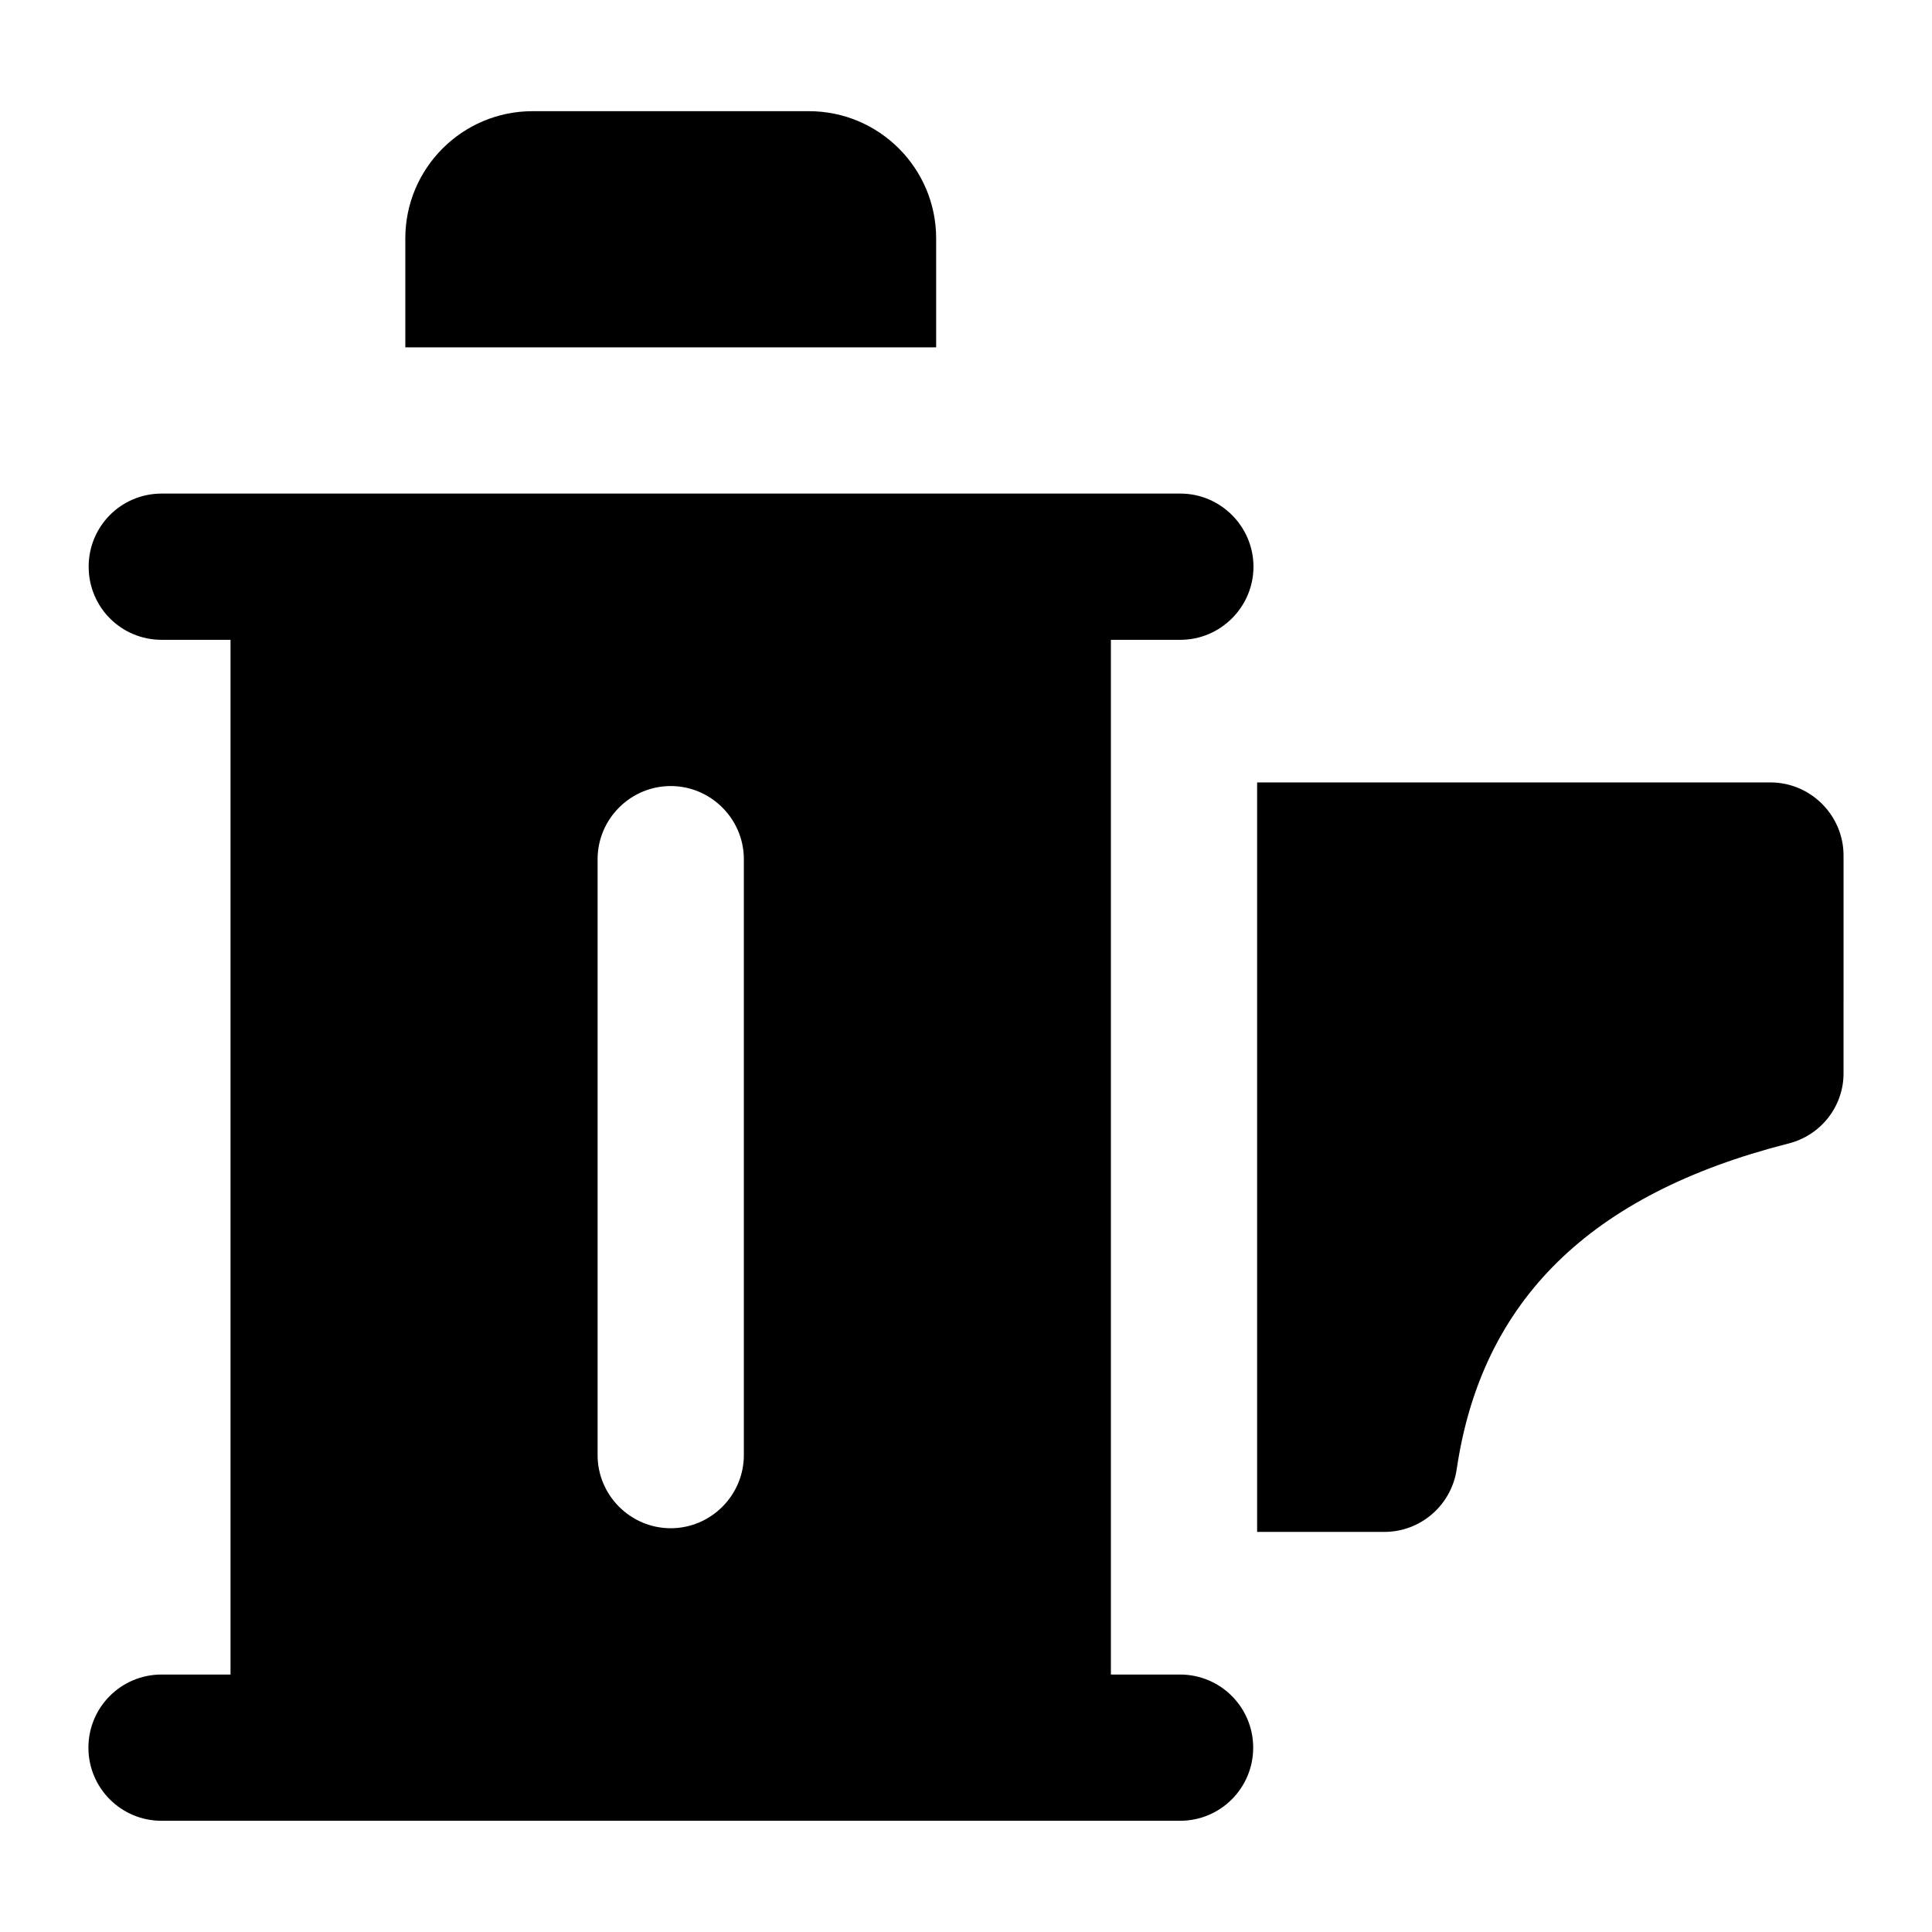 <?xml version="1.0" encoding="UTF-8"?>
<!-- Uploaded to: ICON Repo, www.svgrepo.com, Generator: ICON Repo Mixer Tools -->
<svg fill="#000000" width="800px" height="800px" version="1.1" viewBox="144 144 512 512" xmlns="http://www.w3.org/2000/svg">
 <g>
  <path d="m392.09 207.18c0-18.602-15.113-33.715-33.715-33.715h-73.246c-18.602 0-33.715 15.113-33.715 33.715v28.871h140.68z"/>
  <path d="m186.81 587.77c-10.711 0-19.379 8.668-19.379 19.379 0 10.711 8.668 19.379 19.379 19.379h269.92c10.711 0 19.379-8.668 19.379-19.379 0-10.711-8.668-19.379-19.379-19.379h-18.332v-274.21h18.406c10.66 0 19.379-8.719 19.379-19.379 0-10.656-8.719-19.379-19.379-19.379h-269.93c-10.852 0-19.379 8.723-19.379 19.379 0 10.66 8.523 19.379 19.379 19.379h18.215v274.21zm115.56-216.08c0-10.656 8.719-19.379 19.379-19.379 10.652 0 19.379 8.723 19.379 19.379v157.93c0 10.66-8.723 19.379-19.379 19.379-10.66 0-19.379-8.719-19.379-19.379z"/>
  <path d="m632.56 370.73c0-10.66-8.723-19.379-19.379-19.379h-136.03v198.62h33.715c9.688 0 17.824-7.168 19.184-16.664 6.586-44.57 35.262-72.859 87.781-86.227 8.719-2.133 14.727-9.883 14.727-18.605z"/>
 </g>
</svg>